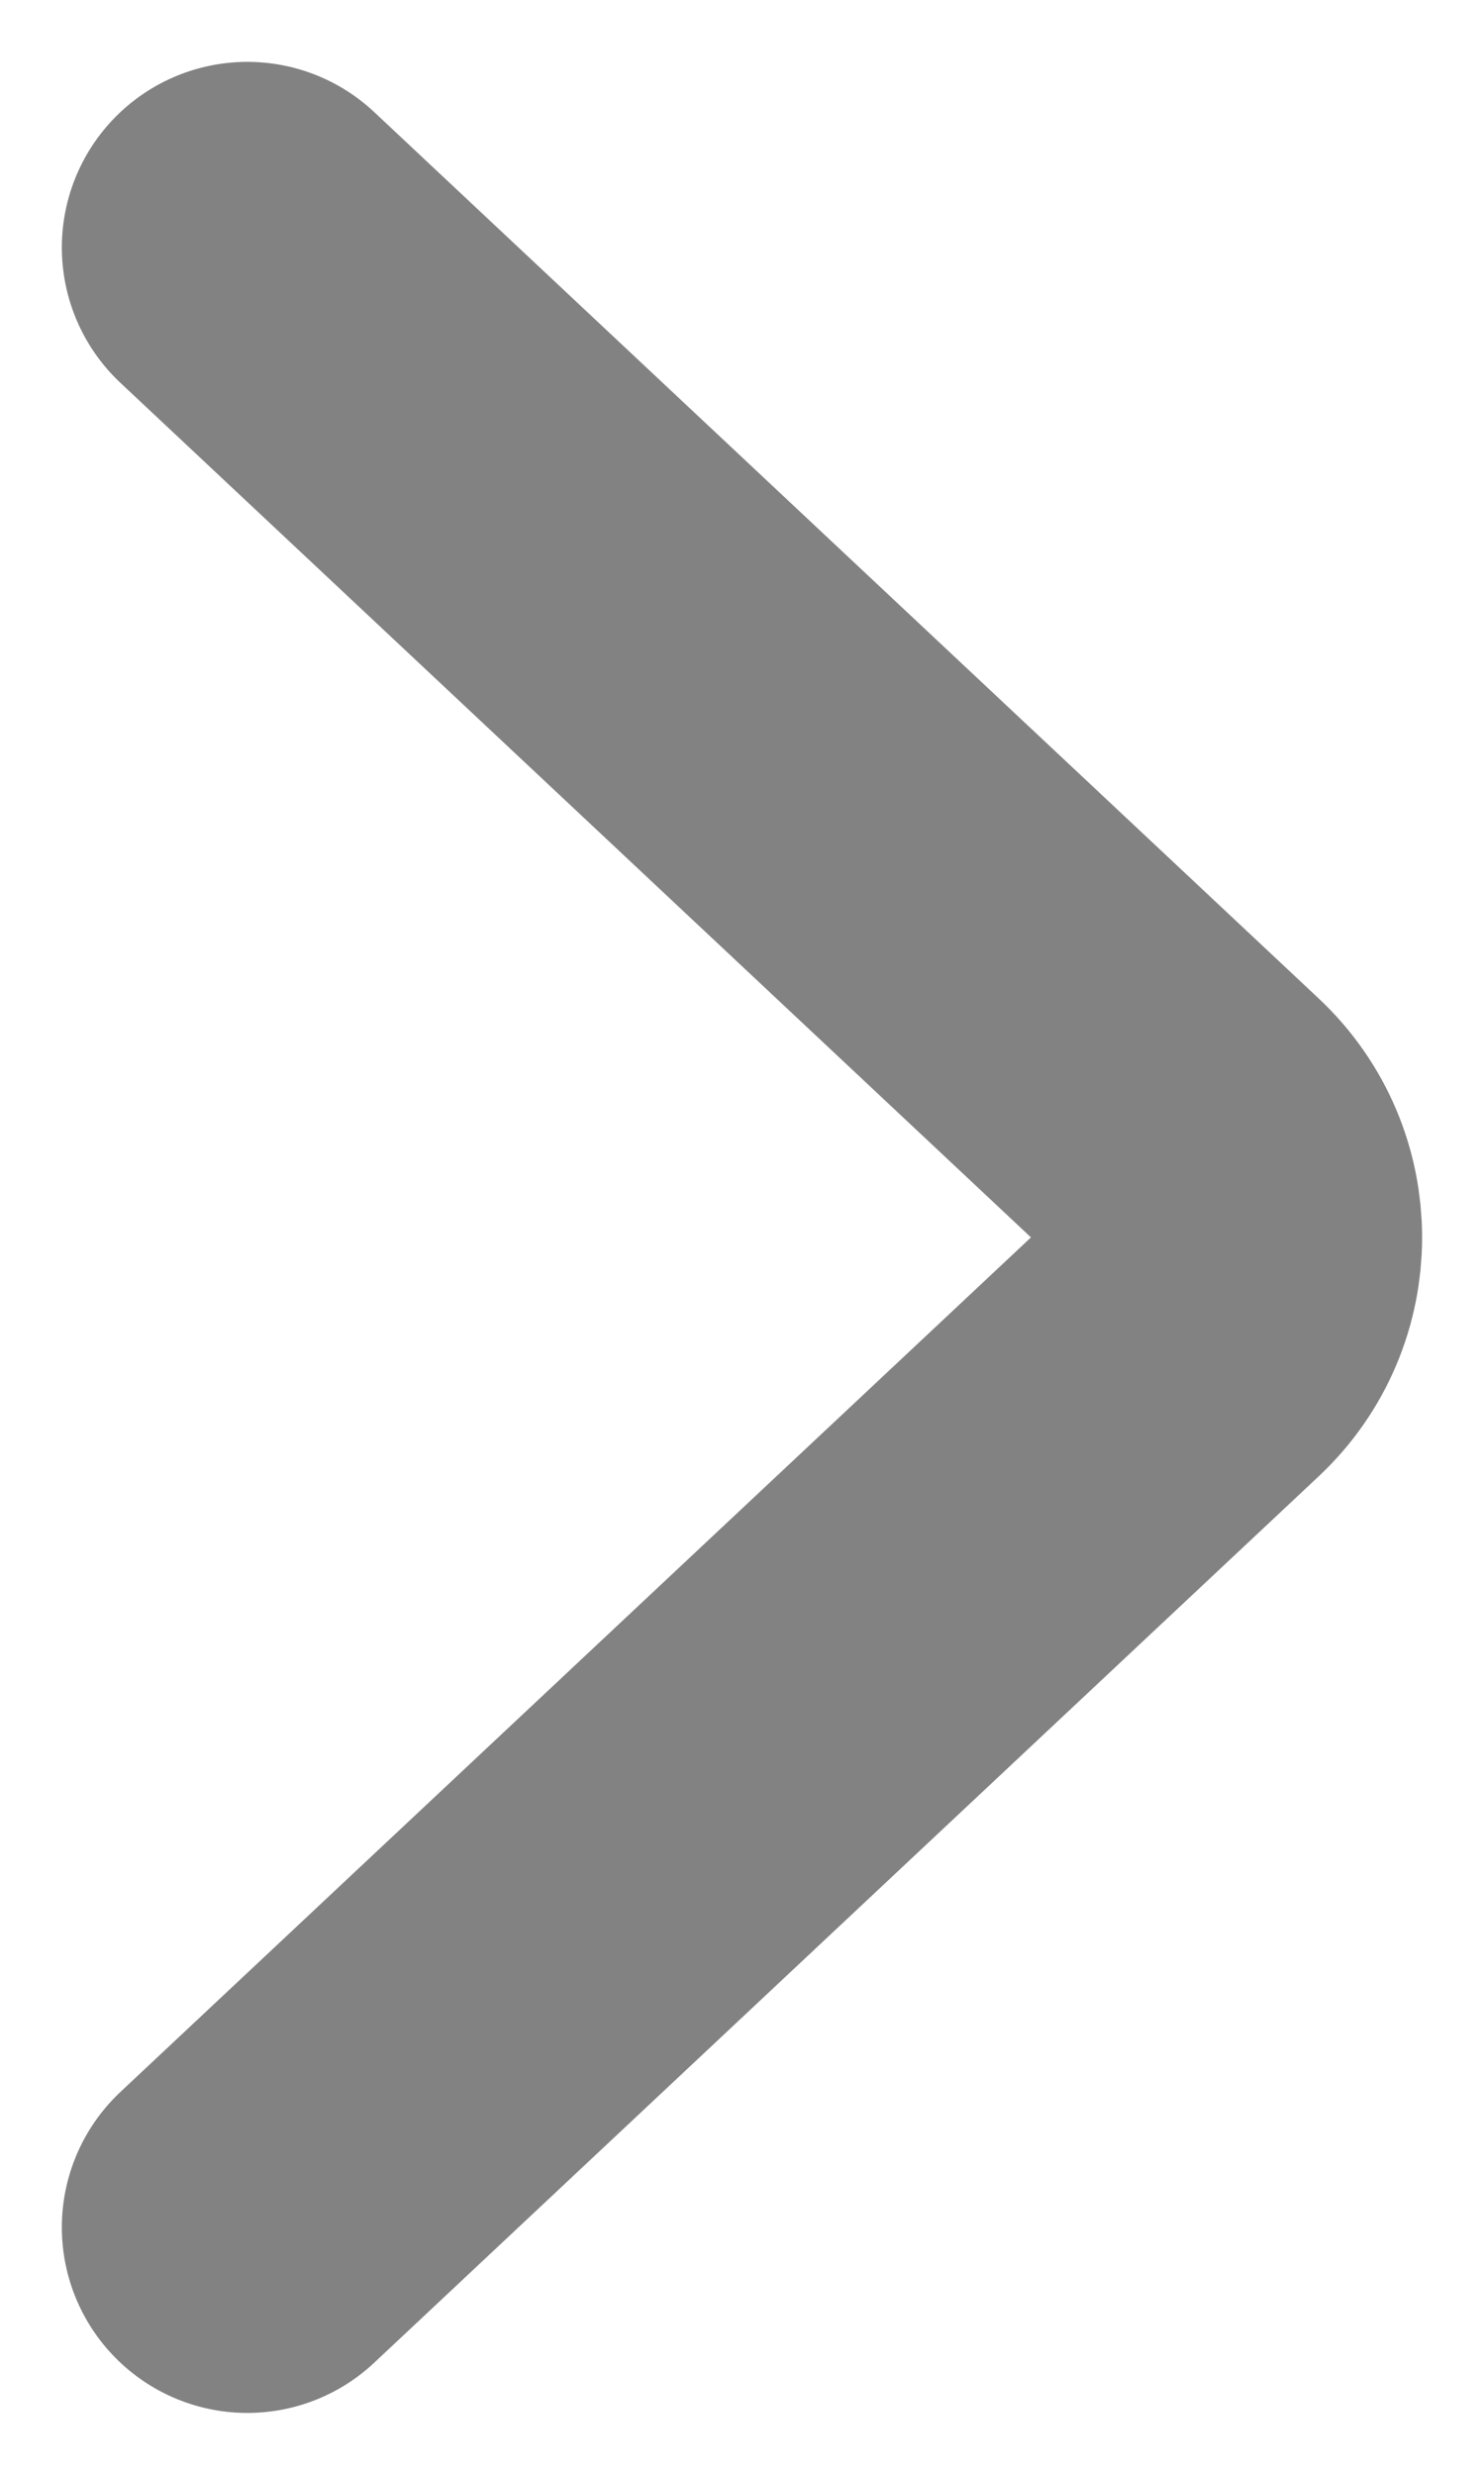 <svg width="6" height="10" viewBox="0 0 6 10" fill="none" xmlns="http://www.w3.org/2000/svg">
<path d="M1 1L4.819 4.582C5.06 4.808 5.06 5.192 4.819 5.418L1 9" stroke="#828282" stroke-width="1.5" stroke-linecap="round"/>
</svg>
